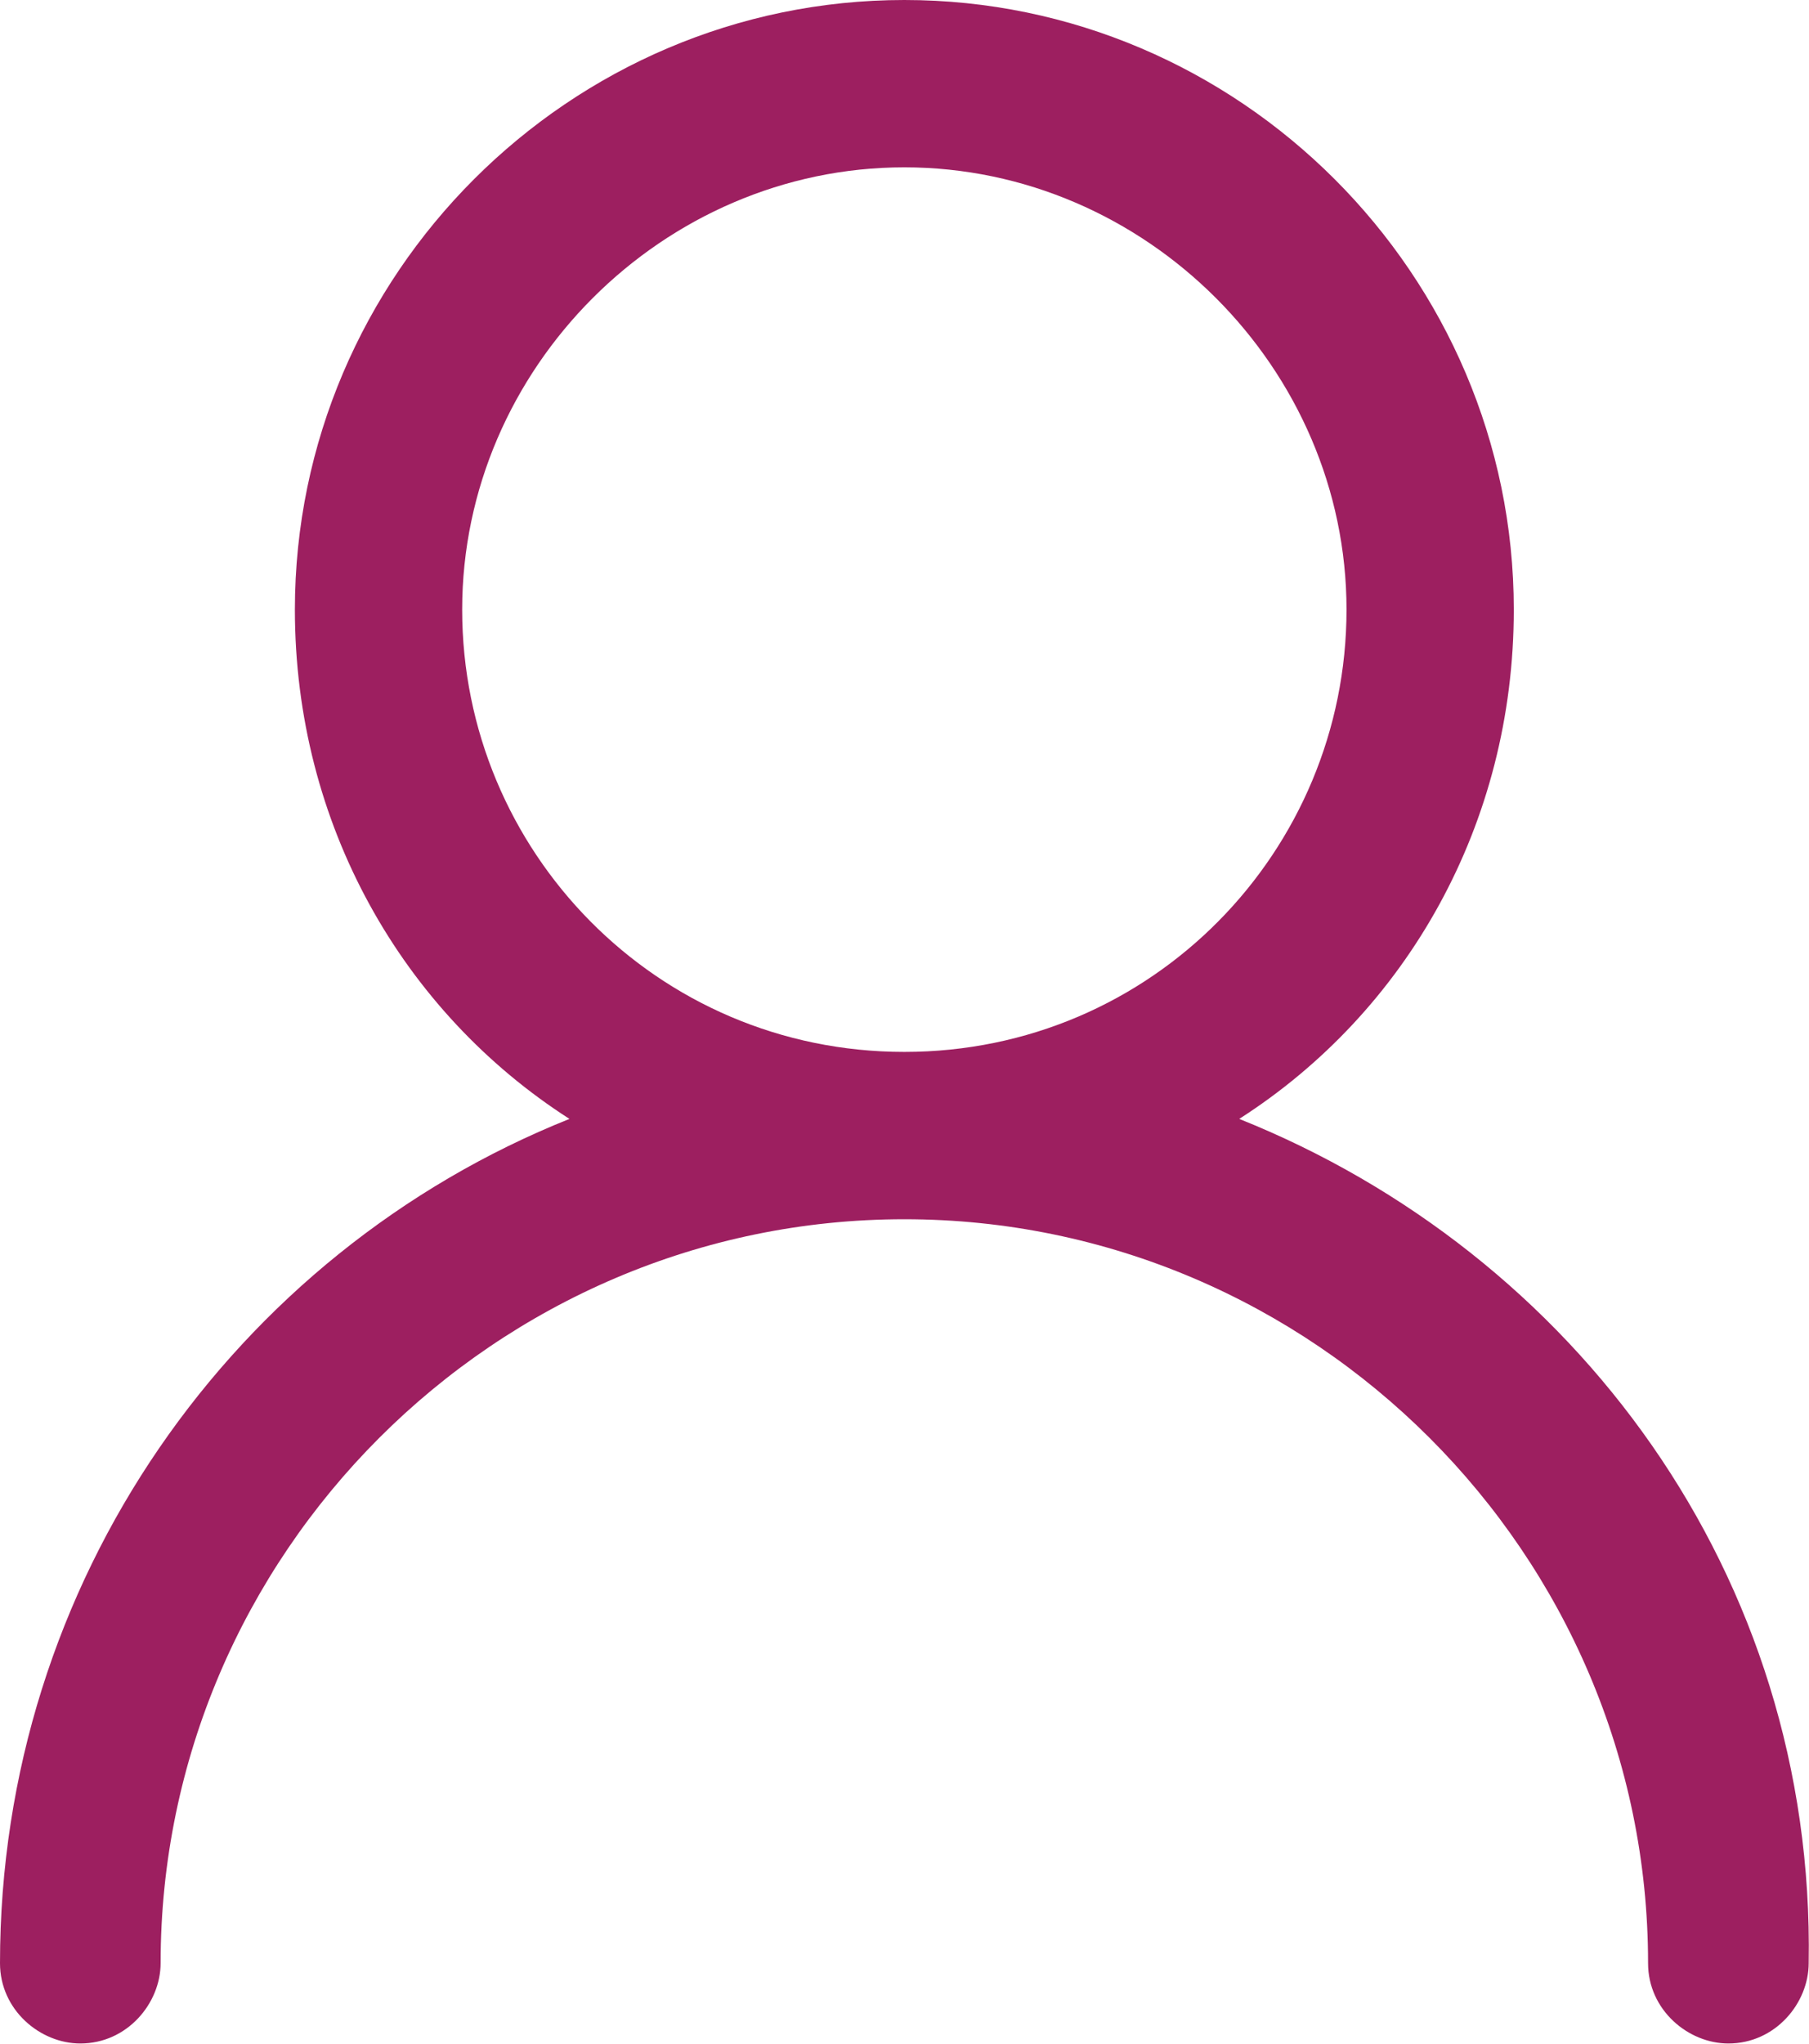 <?xml version="1.0" encoding="UTF-8"?>
<svg id="Layer_2" data-name="Layer 2" xmlns="http://www.w3.org/2000/svg" viewBox="0 0 56.99 64.37">
  <defs>
    <style>
      .cls-1 {
        fill: #9d1f60;
      }
    </style>
  </defs>
  <g id="Layer_1-2" data-name="Layer 1">
    <path class="cls-1" d="M39.04,35.24c5.28-3.38,8.65-9.29,8.65-16.04C47.69,8.65,39.04,0,28.49,0S9.29,8.65,9.29,19.2c0,6.75,3.38,12.66,8.65,16.04C7.39,39.46,0,49.81,0,61.83c0,1.48,1.27,2.53,2.53,2.53,1.48,0,2.53-1.27,2.53-2.53,0-12.87,10.55-23.43,23.43-23.43s23.43,10.55,23.43,23.43c0,1.48,1.27,2.53,2.53,2.53,1.48,0,2.53-1.27,2.53-2.53,.21-12.24-7.39-22.37-17.94-26.59Zm-10.55-2.11c-7.81,0-13.93-6.33-13.93-13.93s6.33-13.93,13.93-13.93,13.93,6.33,13.93,13.93-6.12,13.93-13.93,13.93Z"/>
  </g>
</svg>
